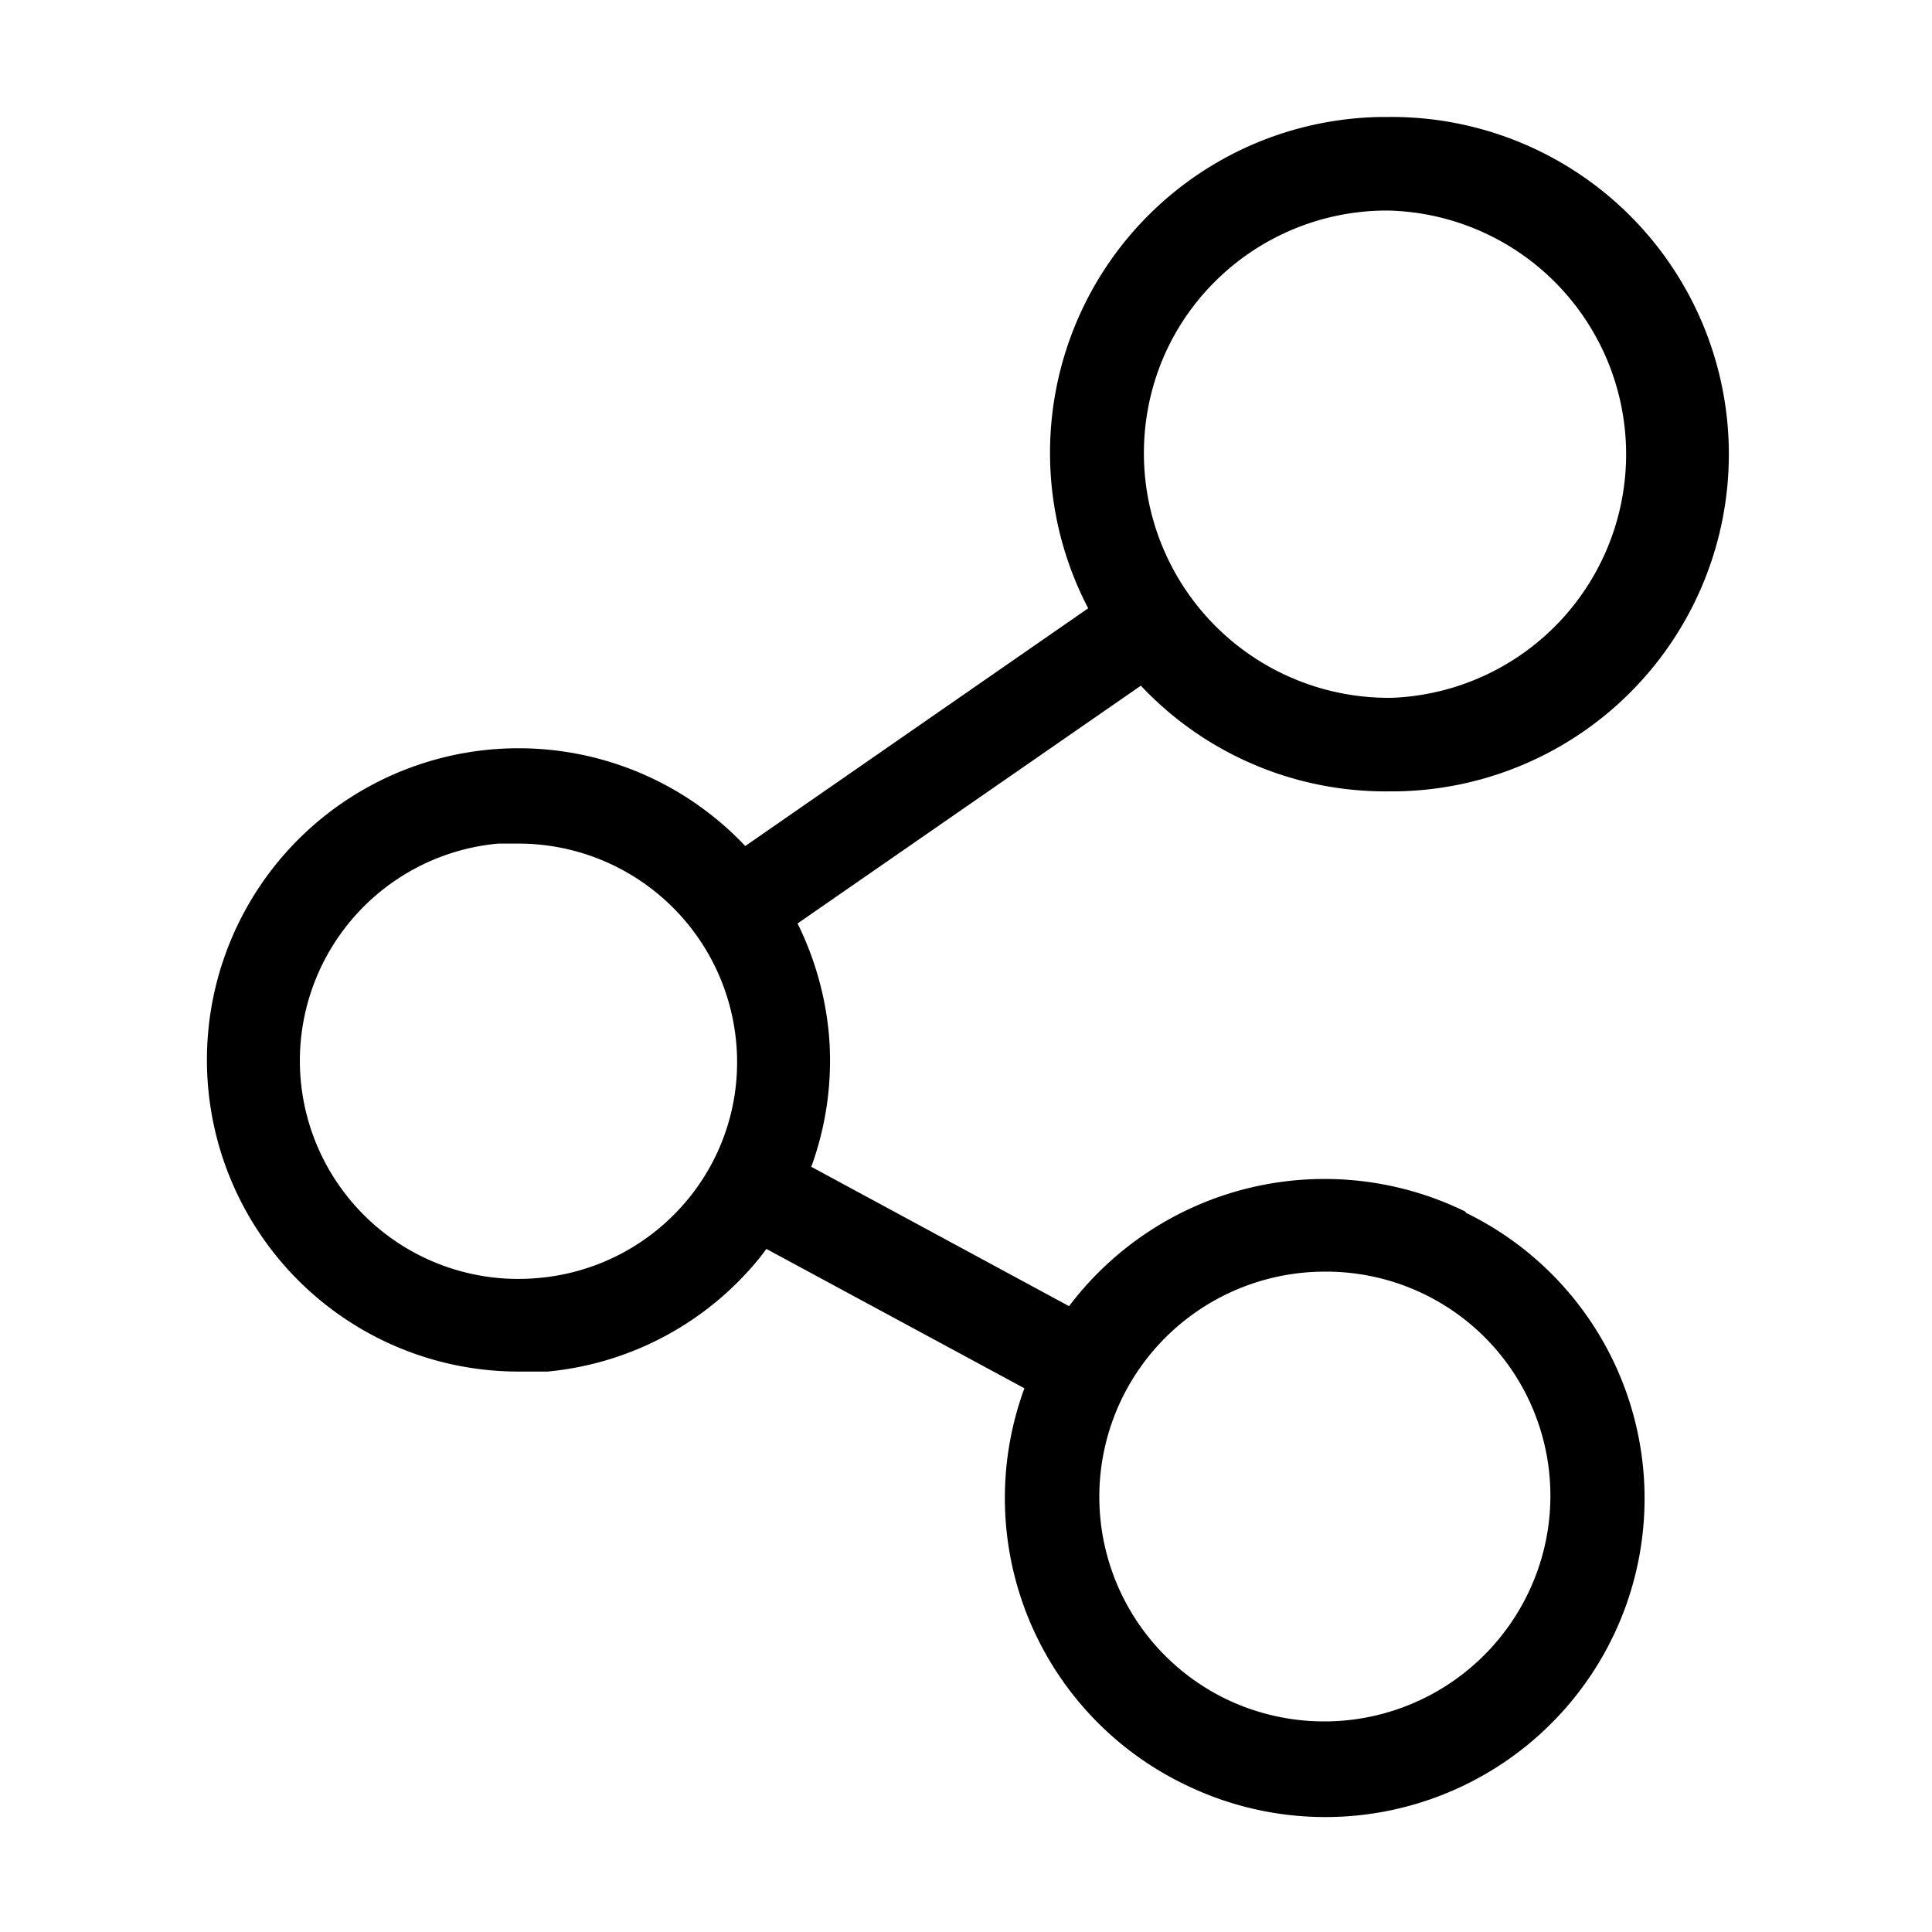 <?xml version="1.0" encoding="UTF-8"?>
<svg xmlns="http://www.w3.org/2000/svg" viewBox="0 0 64 64" fill="none">
  <path d="M48.45 40.23a10.48 10.48 0 0 0-13 3.2l-8.73-4.72a10.13 10.13 0 0 0 .61-4.48 10.32 10.32 0 0 0-1.07-3.68l11.55-8A11 11 0 0 0 46 26.09h.2A11.045 11.045 0 1 0 46 4h-.2a11 11 0 0 0-9.59 16.19l-11.54 8a10.199 10.199 0 1 0-7.48 17.12h.94A10.152 10.152 0 0 0 25 41.67c.13-.15.24-.31.35-.46l8.74 4.72A10.41 10.41 0 0 0 39.3 59a10.459 10.459 0 0 0 14-4.8 10.4 10.4 0 0 0-4.81-13.92l-.04-.05Zm-8.4-30.88a8.19 8.19 0 0 1 5.77-2.5H46a8.2 8.2 0 0 1 .14 16.39 8.23 8.23 0 0 1-7.826-11.176A8.12 8.12 0 0 1 40.05 9.35ZM17.84 42.46a7.36 7.36 0 0 1-8-6.64 7.35 7.35 0 0 1 6.66-8h.68a7.37 7.37 0 0 1 7.33 6.68 7.26 7.26 0 0 1-1.67 5.36 7.34 7.34 0 0 1-5 2.6ZM50.7 52.9a7.62 7.62 0 0 1-10.15 3.49 7.57 7.57 0 0 1-3.5-10.11A7.6 7.6 0 0 1 43.89 42a7.55 7.55 0 0 1 6.81 10.9Z" fill="currentColor" stroke="currentColor" stroke-width=".25" stroke-miterlimit="22.93"></path>
</svg>
